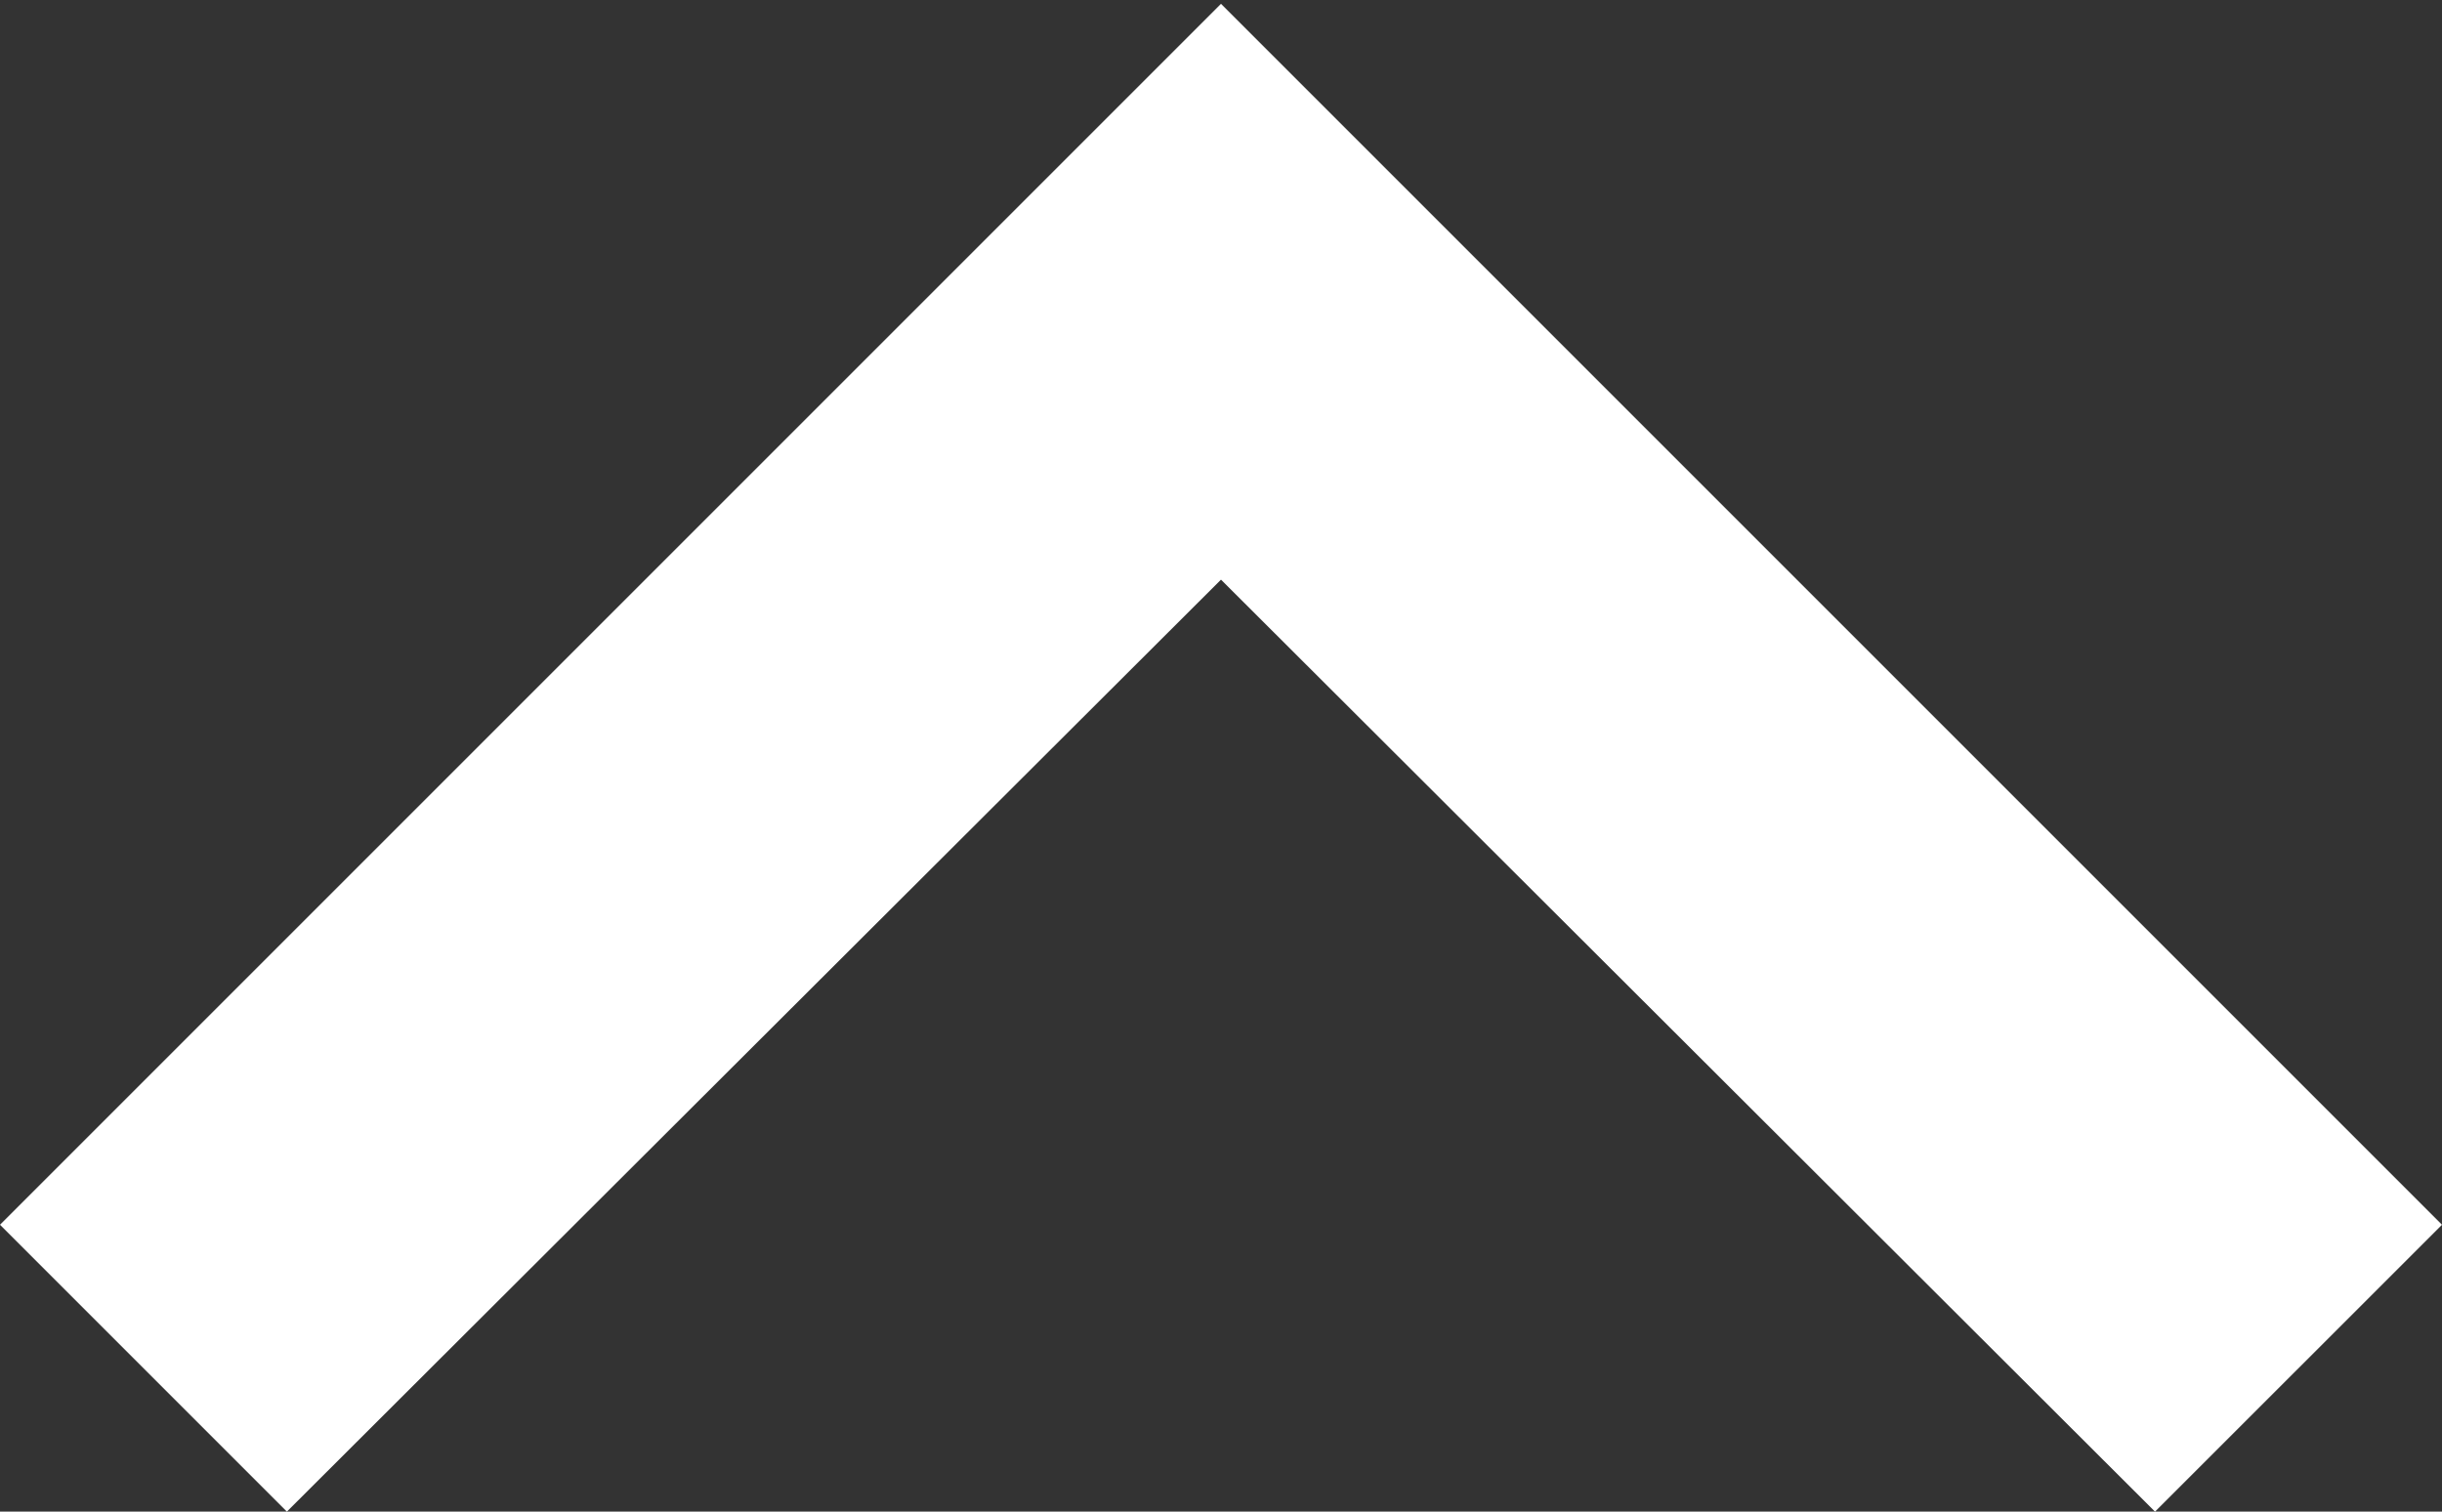 <svg width="21" height="13" viewBox="0 0 21 13" fill="none" xmlns="http://www.w3.org/2000/svg">
<rect x="0" y="0" width="21" height="13" fill="#333333" stroke="none"/>
<path fill-rule="evenodd" clip-rule="evenodd" d="M2.467 13L10.5 4.985L18.532 13L21 10.533L10.5 0.033L0 10.533L2.467 13Z" fill="white"/>
</svg>
